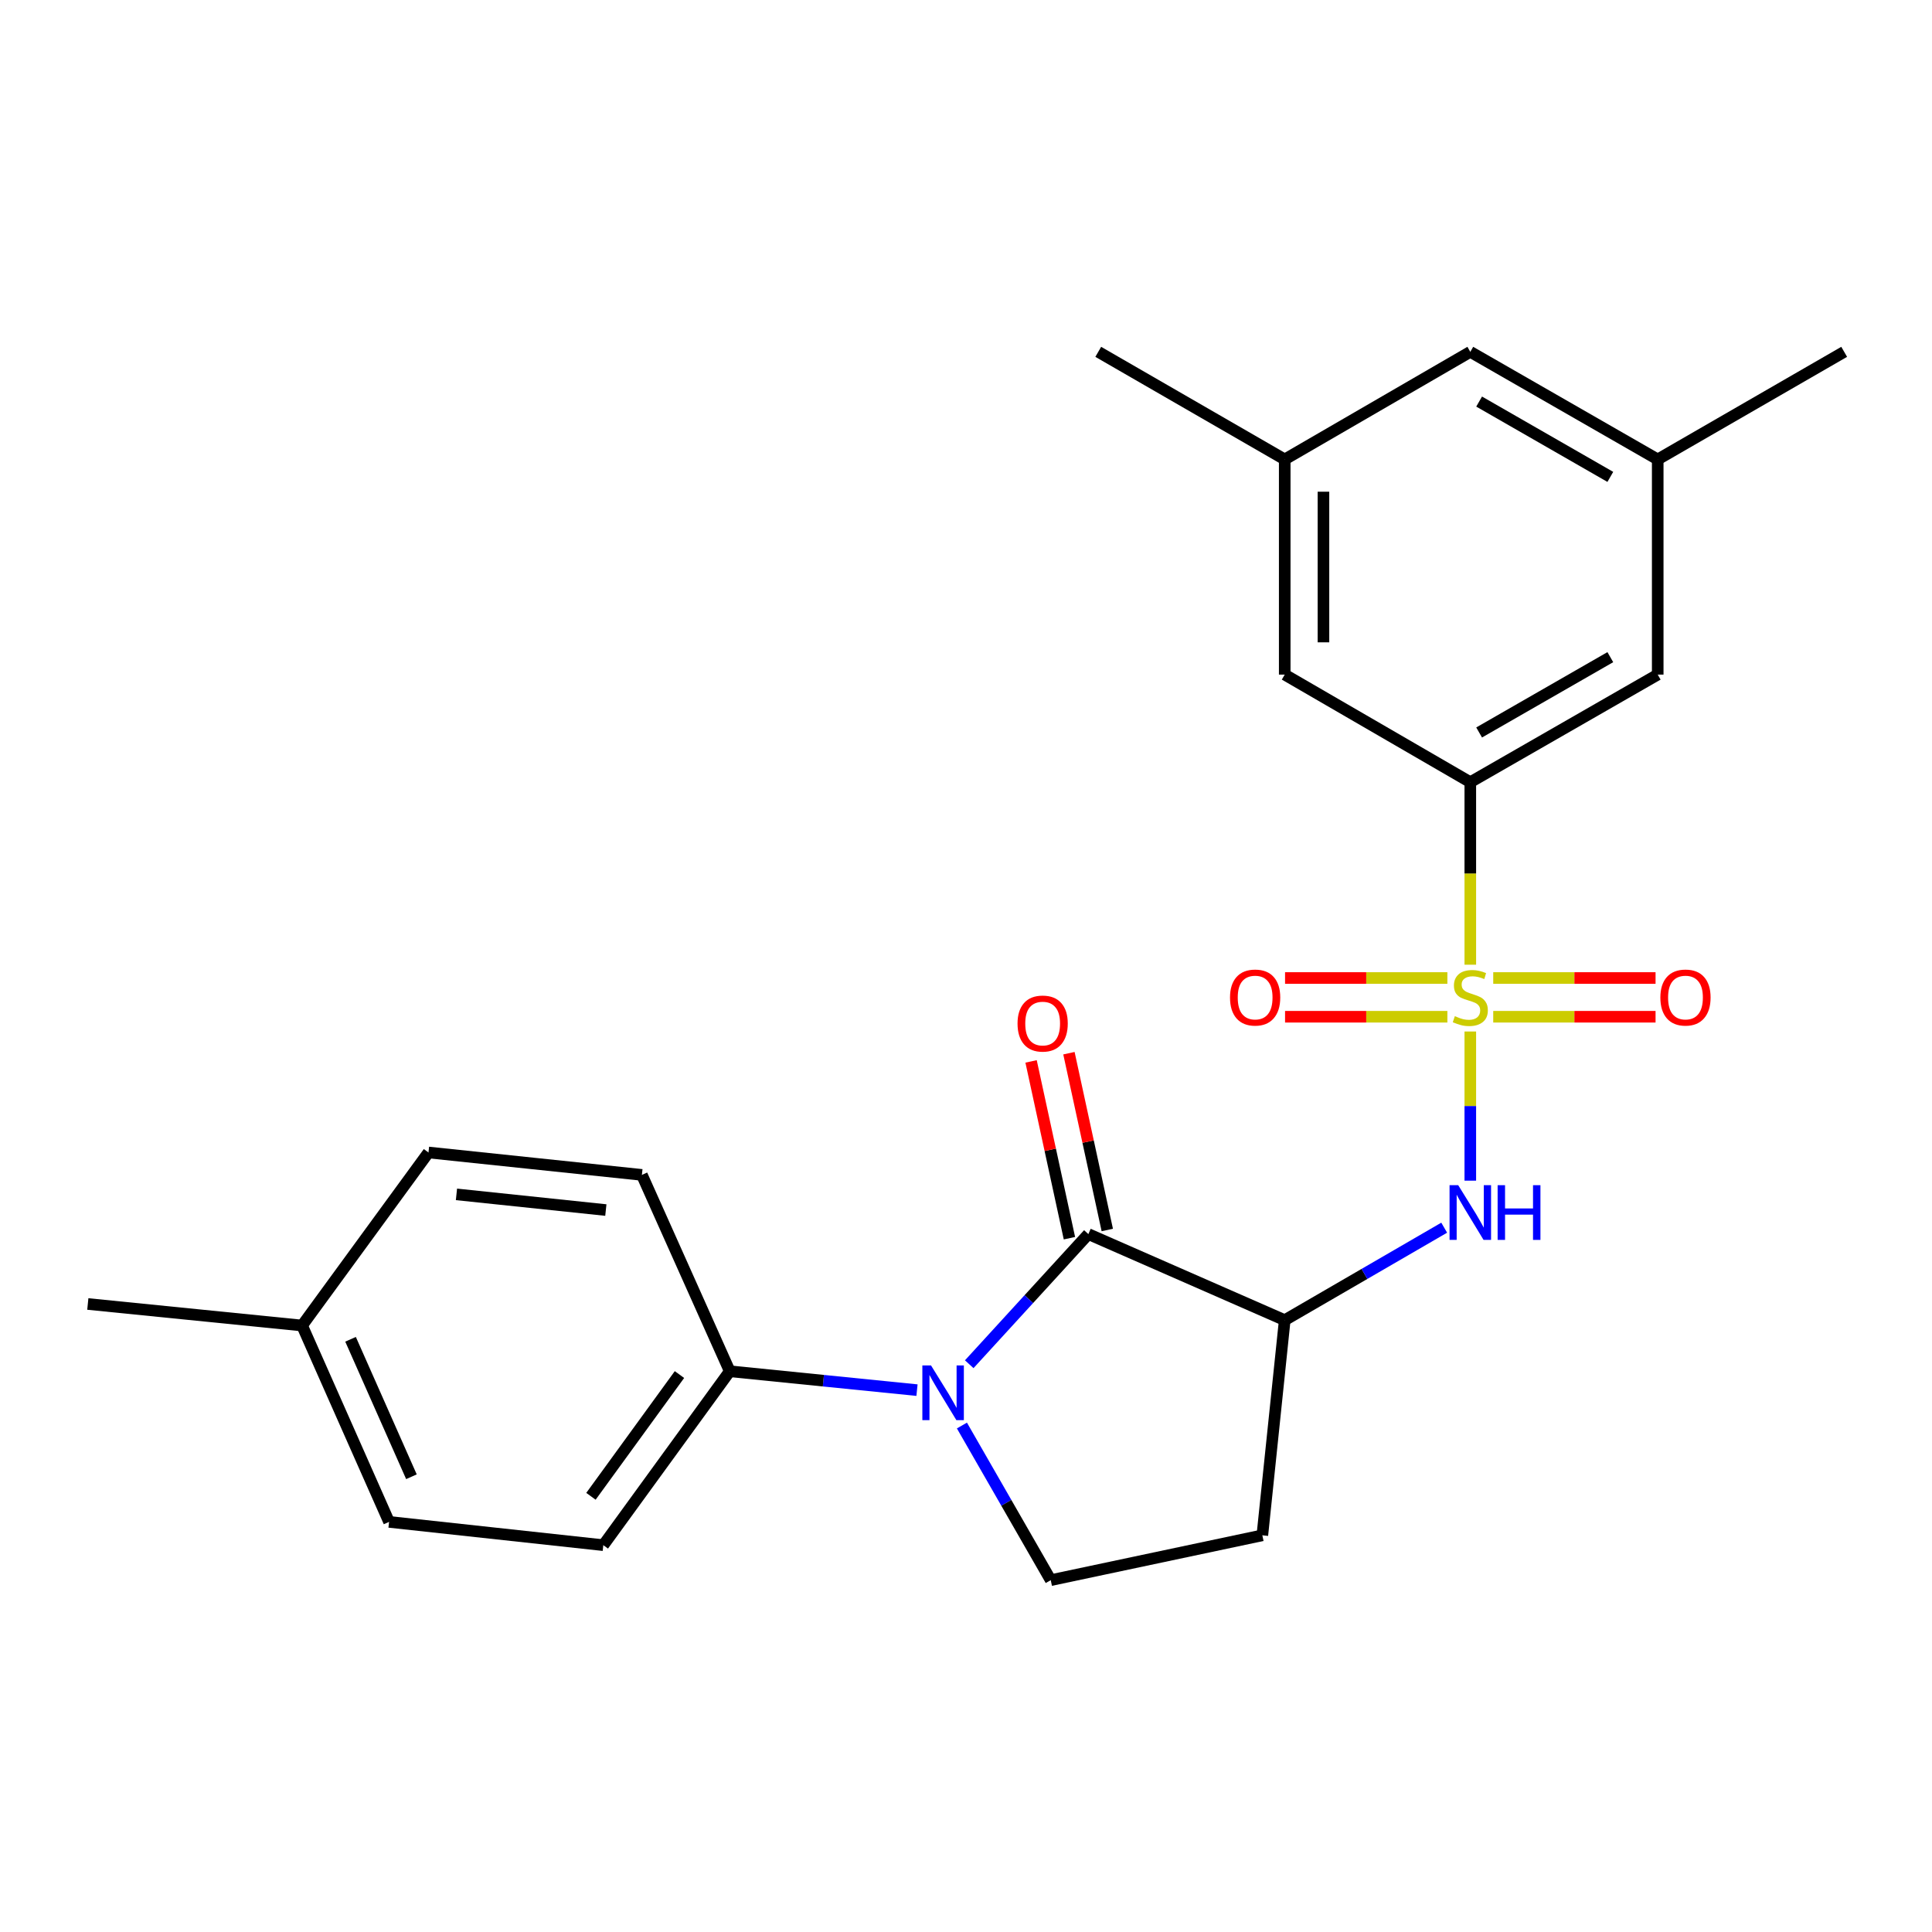 <?xml version='1.0' encoding='iso-8859-1'?>
<svg version='1.1' baseProfile='full'
              xmlns='http://www.w3.org/2000/svg'
                      xmlns:rdkit='http://www.rdkit.org/xml'
                      xmlns:xlink='http://www.w3.org/1999/xlink'
                  xml:space='preserve'
width='1000px' height='1000px' viewBox='0 0 1000 1000'>
<!-- END OF HEADER -->
<rect style='opacity:1.0;fill:#FFFFFF;stroke:none' width='1000' height='1000' x='0' y='0'> </rect>
<path class='bond-3' d='M 761.028,533.904 L 761.028,572.507' style='fill:none;fill-rule:evenodd;stroke:#CCCC00;stroke-width:6px;stroke-linecap:butt;stroke-linejoin:miter;stroke-opacity:1' />
<path class='bond-3' d='M 761.028,572.507 L 761.028,611.11' style='fill:none;fill-rule:evenodd;stroke:#0000FF;stroke-width:6px;stroke-linecap:butt;stroke-linejoin:miter;stroke-opacity:1' />
<path class='bond-4' d='M 761.028,499.335 L 761.028,452.101' style='fill:none;fill-rule:evenodd;stroke:#CCCC00;stroke-width:6px;stroke-linecap:butt;stroke-linejoin:miter;stroke-opacity:1' />
<path class='bond-4' d='M 761.028,452.101 L 761.028,404.867' style='fill:none;fill-rule:evenodd;stroke:#000000;stroke-width:6px;stroke-linecap:butt;stroke-linejoin:miter;stroke-opacity:1' />
<path class='bond-8' d='M 749.163,506.215 L 707.153,506.215' style='fill:none;fill-rule:evenodd;stroke:#CCCC00;stroke-width:6px;stroke-linecap:butt;stroke-linejoin:miter;stroke-opacity:1' />
<path class='bond-8' d='M 707.153,506.215 L 665.143,506.215' style='fill:none;fill-rule:evenodd;stroke:#FF0000;stroke-width:6px;stroke-linecap:butt;stroke-linejoin:miter;stroke-opacity:1' />
<path class='bond-8' d='M 749.163,526.264 L 707.153,526.264' style='fill:none;fill-rule:evenodd;stroke:#CCCC00;stroke-width:6px;stroke-linecap:butt;stroke-linejoin:miter;stroke-opacity:1' />
<path class='bond-8' d='M 707.153,526.264 L 665.143,526.264' style='fill:none;fill-rule:evenodd;stroke:#FF0000;stroke-width:6px;stroke-linecap:butt;stroke-linejoin:miter;stroke-opacity:1' />
<path class='bond-9' d='M 772.892,526.264 L 814.902,526.264' style='fill:none;fill-rule:evenodd;stroke:#CCCC00;stroke-width:6px;stroke-linecap:butt;stroke-linejoin:miter;stroke-opacity:1' />
<path class='bond-9' d='M 814.902,526.264 L 856.912,526.264' style='fill:none;fill-rule:evenodd;stroke:#FF0000;stroke-width:6px;stroke-linecap:butt;stroke-linejoin:miter;stroke-opacity:1' />
<path class='bond-9' d='M 772.892,506.215 L 814.902,506.215' style='fill:none;fill-rule:evenodd;stroke:#CCCC00;stroke-width:6px;stroke-linecap:butt;stroke-linejoin:miter;stroke-opacity:1' />
<path class='bond-9' d='M 814.902,506.215 L 856.912,506.215' style='fill:none;fill-rule:evenodd;stroke:#FF0000;stroke-width:6px;stroke-linecap:butt;stroke-linejoin:miter;stroke-opacity:1' />
<path class='bond-0' d='M 563.333,638.762 L 664.97,683.315' style='fill:none;fill-rule:evenodd;stroke:#000000;stroke-width:6px;stroke-linecap:butt;stroke-linejoin:miter;stroke-opacity:1' />
<path class='bond-1' d='M 563.333,638.762 L 532.503,672.442' style='fill:none;fill-rule:evenodd;stroke:#000000;stroke-width:6px;stroke-linecap:butt;stroke-linejoin:miter;stroke-opacity:1' />
<path class='bond-1' d='M 532.503,672.442 L 501.673,706.122' style='fill:none;fill-rule:evenodd;stroke:#0000FF;stroke-width:6px;stroke-linecap:butt;stroke-linejoin:miter;stroke-opacity:1' />
<path class='bond-10' d='M 573.129,636.636 L 563.204,590.884' style='fill:none;fill-rule:evenodd;stroke:#000000;stroke-width:6px;stroke-linecap:butt;stroke-linejoin:miter;stroke-opacity:1' />
<path class='bond-10' d='M 563.204,590.884 L 553.279,545.131' style='fill:none;fill-rule:evenodd;stroke:#FF0000;stroke-width:6px;stroke-linecap:butt;stroke-linejoin:miter;stroke-opacity:1' />
<path class='bond-10' d='M 553.536,640.887 L 543.611,595.134' style='fill:none;fill-rule:evenodd;stroke:#000000;stroke-width:6px;stroke-linecap:butt;stroke-linejoin:miter;stroke-opacity:1' />
<path class='bond-10' d='M 543.611,595.134 L 533.685,549.381' style='fill:none;fill-rule:evenodd;stroke:#FF0000;stroke-width:6px;stroke-linecap:butt;stroke-linejoin:miter;stroke-opacity:1' />
<path class='bond-7' d='M 474.634,719.533 L 426.179,714.645' style='fill:none;fill-rule:evenodd;stroke:#0000FF;stroke-width:6px;stroke-linecap:butt;stroke-linejoin:miter;stroke-opacity:1' />
<path class='bond-7' d='M 426.179,714.645 L 377.723,709.758' style='fill:none;fill-rule:evenodd;stroke:#000000;stroke-width:6px;stroke-linecap:butt;stroke-linejoin:miter;stroke-opacity:1' />
<path class='bond-25' d='M 497.889,737.852 L 520.876,777.871' style='fill:none;fill-rule:evenodd;stroke:#0000FF;stroke-width:6px;stroke-linecap:butt;stroke-linejoin:miter;stroke-opacity:1' />
<path class='bond-25' d='M 520.876,777.871 L 543.863,817.889' style='fill:none;fill-rule:evenodd;stroke:#000000;stroke-width:6px;stroke-linecap:butt;stroke-linejoin:miter;stroke-opacity:1' />
<path class='bond-2' d='M 664.97,683.315 L 706.241,659.383' style='fill:none;fill-rule:evenodd;stroke:#000000;stroke-width:6px;stroke-linecap:butt;stroke-linejoin:miter;stroke-opacity:1' />
<path class='bond-2' d='M 706.241,659.383 L 747.512,635.45' style='fill:none;fill-rule:evenodd;stroke:#0000FF;stroke-width:6px;stroke-linecap:butt;stroke-linejoin:miter;stroke-opacity:1' />
<path class='bond-6' d='M 664.97,683.315 L 653.386,794.677' style='fill:none;fill-rule:evenodd;stroke:#000000;stroke-width:6px;stroke-linecap:butt;stroke-linejoin:miter;stroke-opacity:1' />
<path class='bond-11' d='M 761.028,404.867 L 858.032,349.175' style='fill:none;fill-rule:evenodd;stroke:#000000;stroke-width:6px;stroke-linecap:butt;stroke-linejoin:miter;stroke-opacity:1' />
<path class='bond-11' d='M 765.596,379.126 L 833.499,340.142' style='fill:none;fill-rule:evenodd;stroke:#000000;stroke-width:6px;stroke-linecap:butt;stroke-linejoin:miter;stroke-opacity:1' />
<path class='bond-12' d='M 761.028,404.867 L 664.97,349.175' style='fill:none;fill-rule:evenodd;stroke:#000000;stroke-width:6px;stroke-linecap:butt;stroke-linejoin:miter;stroke-opacity:1' />
<path class='bond-5' d='M 543.863,817.889 L 653.386,794.677' style='fill:none;fill-rule:evenodd;stroke:#000000;stroke-width:6px;stroke-linecap:butt;stroke-linejoin:miter;stroke-opacity:1' />
<path class='bond-15' d='M 377.723,709.758 L 312.274,799.778' style='fill:none;fill-rule:evenodd;stroke:#000000;stroke-width:6px;stroke-linecap:butt;stroke-linejoin:miter;stroke-opacity:1' />
<path class='bond-15' d='M 351.69,711.471 L 305.875,774.485' style='fill:none;fill-rule:evenodd;stroke:#000000;stroke-width:6px;stroke-linecap:butt;stroke-linejoin:miter;stroke-opacity:1' />
<path class='bond-16' d='M 377.723,709.758 L 332.245,608.12' style='fill:none;fill-rule:evenodd;stroke:#000000;stroke-width:6px;stroke-linecap:butt;stroke-linejoin:miter;stroke-opacity:1' />
<path class='bond-13' d='M 858.032,349.175 L 858.032,237.803' style='fill:none;fill-rule:evenodd;stroke:#000000;stroke-width:6px;stroke-linecap:butt;stroke-linejoin:miter;stroke-opacity:1' />
<path class='bond-14' d='M 664.97,349.175 L 664.97,237.803' style='fill:none;fill-rule:evenodd;stroke:#000000;stroke-width:6px;stroke-linecap:butt;stroke-linejoin:miter;stroke-opacity:1' />
<path class='bond-14' d='M 685.019,332.47 L 685.019,254.509' style='fill:none;fill-rule:evenodd;stroke:#000000;stroke-width:6px;stroke-linecap:butt;stroke-linejoin:miter;stroke-opacity:1' />
<path class='bond-21' d='M 858.032,237.803 L 954.545,182.111' style='fill:none;fill-rule:evenodd;stroke:#000000;stroke-width:6px;stroke-linecap:butt;stroke-linejoin:miter;stroke-opacity:1' />
<path class='bond-24' d='M 858.032,237.803 L 761.028,182.111' style='fill:none;fill-rule:evenodd;stroke:#000000;stroke-width:6px;stroke-linecap:butt;stroke-linejoin:miter;stroke-opacity:1' />
<path class='bond-24' d='M 833.499,246.836 L 765.596,207.852' style='fill:none;fill-rule:evenodd;stroke:#000000;stroke-width:6px;stroke-linecap:butt;stroke-linejoin:miter;stroke-opacity:1' />
<path class='bond-17' d='M 664.97,237.803 L 761.028,182.111' style='fill:none;fill-rule:evenodd;stroke:#000000;stroke-width:6px;stroke-linecap:butt;stroke-linejoin:miter;stroke-opacity:1' />
<path class='bond-22' d='M 664.97,237.803 L 568.456,182.111' style='fill:none;fill-rule:evenodd;stroke:#000000;stroke-width:6px;stroke-linecap:butt;stroke-linejoin:miter;stroke-opacity:1' />
<path class='bond-18' d='M 312.274,799.778 L 201.38,787.726' style='fill:none;fill-rule:evenodd;stroke:#000000;stroke-width:6px;stroke-linecap:butt;stroke-linejoin:miter;stroke-opacity:1' />
<path class='bond-19' d='M 332.245,608.12 L 221.786,596.525' style='fill:none;fill-rule:evenodd;stroke:#000000;stroke-width:6px;stroke-linecap:butt;stroke-linejoin:miter;stroke-opacity:1' />
<path class='bond-19' d='M 313.583,626.32 L 236.262,618.204' style='fill:none;fill-rule:evenodd;stroke:#000000;stroke-width:6px;stroke-linecap:butt;stroke-linejoin:miter;stroke-opacity:1' />
<path class='bond-26' d='M 201.38,787.726 L 156.359,686.089' style='fill:none;fill-rule:evenodd;stroke:#000000;stroke-width:6px;stroke-linecap:butt;stroke-linejoin:miter;stroke-opacity:1' />
<path class='bond-26' d='M 212.958,764.361 L 181.444,693.214' style='fill:none;fill-rule:evenodd;stroke:#000000;stroke-width:6px;stroke-linecap:butt;stroke-linejoin:miter;stroke-opacity:1' />
<path class='bond-20' d='M 221.786,596.525 L 156.359,686.089' style='fill:none;fill-rule:evenodd;stroke:#000000;stroke-width:6px;stroke-linecap:butt;stroke-linejoin:miter;stroke-opacity:1' />
<path class='bond-23' d='M 156.359,686.089 L 45.455,674.939' style='fill:none;fill-rule:evenodd;stroke:#000000;stroke-width:6px;stroke-linecap:butt;stroke-linejoin:miter;stroke-opacity:1' />
<path  class='atom-0' d='M 753.028 525.96
Q 753.348 526.08, 754.668 526.64
Q 755.988 527.2, 757.428 527.56
Q 758.908 527.88, 760.348 527.88
Q 763.028 527.88, 764.588 526.6
Q 766.148 525.28, 766.148 523
Q 766.148 521.44, 765.348 520.48
Q 764.588 519.52, 763.388 519
Q 762.188 518.48, 760.188 517.88
Q 757.668 517.12, 756.148 516.4
Q 754.668 515.68, 753.588 514.16
Q 752.548 512.64, 752.548 510.08
Q 752.548 506.52, 754.948 504.32
Q 757.388 502.12, 762.188 502.12
Q 765.468 502.12, 769.188 503.68
L 768.268 506.76
Q 764.868 505.36, 762.308 505.36
Q 759.548 505.36, 758.028 506.52
Q 756.508 507.64, 756.548 509.6
Q 756.548 511.12, 757.308 512.04
Q 758.108 512.96, 759.228 513.48
Q 760.388 514, 762.308 514.6
Q 764.868 515.4, 766.388 516.2
Q 767.908 517, 768.988 518.64
Q 770.108 520.24, 770.108 523
Q 770.108 526.92, 767.468 529.04
Q 764.868 531.12, 760.508 531.12
Q 757.988 531.12, 756.068 530.56
Q 754.188 530.04, 751.948 529.12
L 753.028 525.96
' fill='#CCCC00'/>
<path  class='atom-2' d='M 481.889 706.736
L 491.169 721.736
Q 492.089 723.216, 493.569 725.896
Q 495.049 728.576, 495.129 728.736
L 495.129 706.736
L 498.889 706.736
L 498.889 735.056
L 495.009 735.056
L 485.049 718.656
Q 483.889 716.736, 482.649 714.536
Q 481.449 712.336, 481.089 711.656
L 481.089 735.056
L 477.409 735.056
L 477.409 706.736
L 481.889 706.736
' fill='#0000FF'/>
<path  class='atom-4' d='M 754.768 613.452
L 764.048 628.452
Q 764.968 629.932, 766.448 632.612
Q 767.928 635.292, 768.008 635.452
L 768.008 613.452
L 771.768 613.452
L 771.768 641.772
L 767.888 641.772
L 757.928 625.372
Q 756.768 623.452, 755.528 621.252
Q 754.328 619.052, 753.968 618.372
L 753.968 641.772
L 750.288 641.772
L 750.288 613.452
L 754.768 613.452
' fill='#0000FF'/>
<path  class='atom-4' d='M 775.168 613.452
L 779.008 613.452
L 779.008 625.492
L 793.488 625.492
L 793.488 613.452
L 797.328 613.452
L 797.328 641.772
L 793.488 641.772
L 793.488 628.692
L 779.008 628.692
L 779.008 641.772
L 775.168 641.772
L 775.168 613.452
' fill='#0000FF'/>
<path  class='atom-9' d='M 636.655 516.32
Q 636.655 509.52, 640.015 505.72
Q 643.375 501.92, 649.655 501.92
Q 655.935 501.92, 659.295 505.72
Q 662.655 509.52, 662.655 516.32
Q 662.655 523.2, 659.255 527.12
Q 655.855 531, 649.655 531
Q 643.415 531, 640.015 527.12
Q 636.655 523.24, 636.655 516.32
M 649.655 527.8
Q 653.975 527.8, 656.295 524.92
Q 658.655 522, 658.655 516.32
Q 658.655 510.76, 656.295 507.96
Q 653.975 505.12, 649.655 505.12
Q 645.335 505.12, 642.975 507.92
Q 640.655 510.72, 640.655 516.32
Q 640.655 522.04, 642.975 524.92
Q 645.335 527.8, 649.655 527.8
' fill='#FF0000'/>
<path  class='atom-10' d='M 859.4 516.32
Q 859.4 509.52, 862.76 505.72
Q 866.12 501.92, 872.4 501.92
Q 878.68 501.92, 882.04 505.72
Q 885.4 509.52, 885.4 516.32
Q 885.4 523.2, 882 527.12
Q 878.6 531, 872.4 531
Q 866.16 531, 862.76 527.12
Q 859.4 523.24, 859.4 516.32
M 872.4 527.8
Q 876.72 527.8, 879.04 524.92
Q 881.4 522, 881.4 516.32
Q 881.4 510.76, 879.04 507.96
Q 876.72 505.12, 872.4 505.12
Q 868.08 505.12, 865.72 507.92
Q 863.4 510.72, 863.4 516.32
Q 863.4 522.04, 865.72 524.92
Q 868.08 527.8, 872.4 527.8
' fill='#FF0000'/>
<path  class='atom-11' d='M 526.675 529.786
Q 526.675 522.986, 530.035 519.186
Q 533.395 515.386, 539.675 515.386
Q 545.955 515.386, 549.315 519.186
Q 552.675 522.986, 552.675 529.786
Q 552.675 536.666, 549.275 540.586
Q 545.875 544.466, 539.675 544.466
Q 533.435 544.466, 530.035 540.586
Q 526.675 536.706, 526.675 529.786
M 539.675 541.266
Q 543.995 541.266, 546.315 538.386
Q 548.675 535.466, 548.675 529.786
Q 548.675 524.226, 546.315 521.426
Q 543.995 518.586, 539.675 518.586
Q 535.355 518.586, 532.995 521.386
Q 530.675 524.186, 530.675 529.786
Q 530.675 535.506, 532.995 538.386
Q 535.355 541.266, 539.675 541.266
' fill='#FF0000'/>
</svg>
